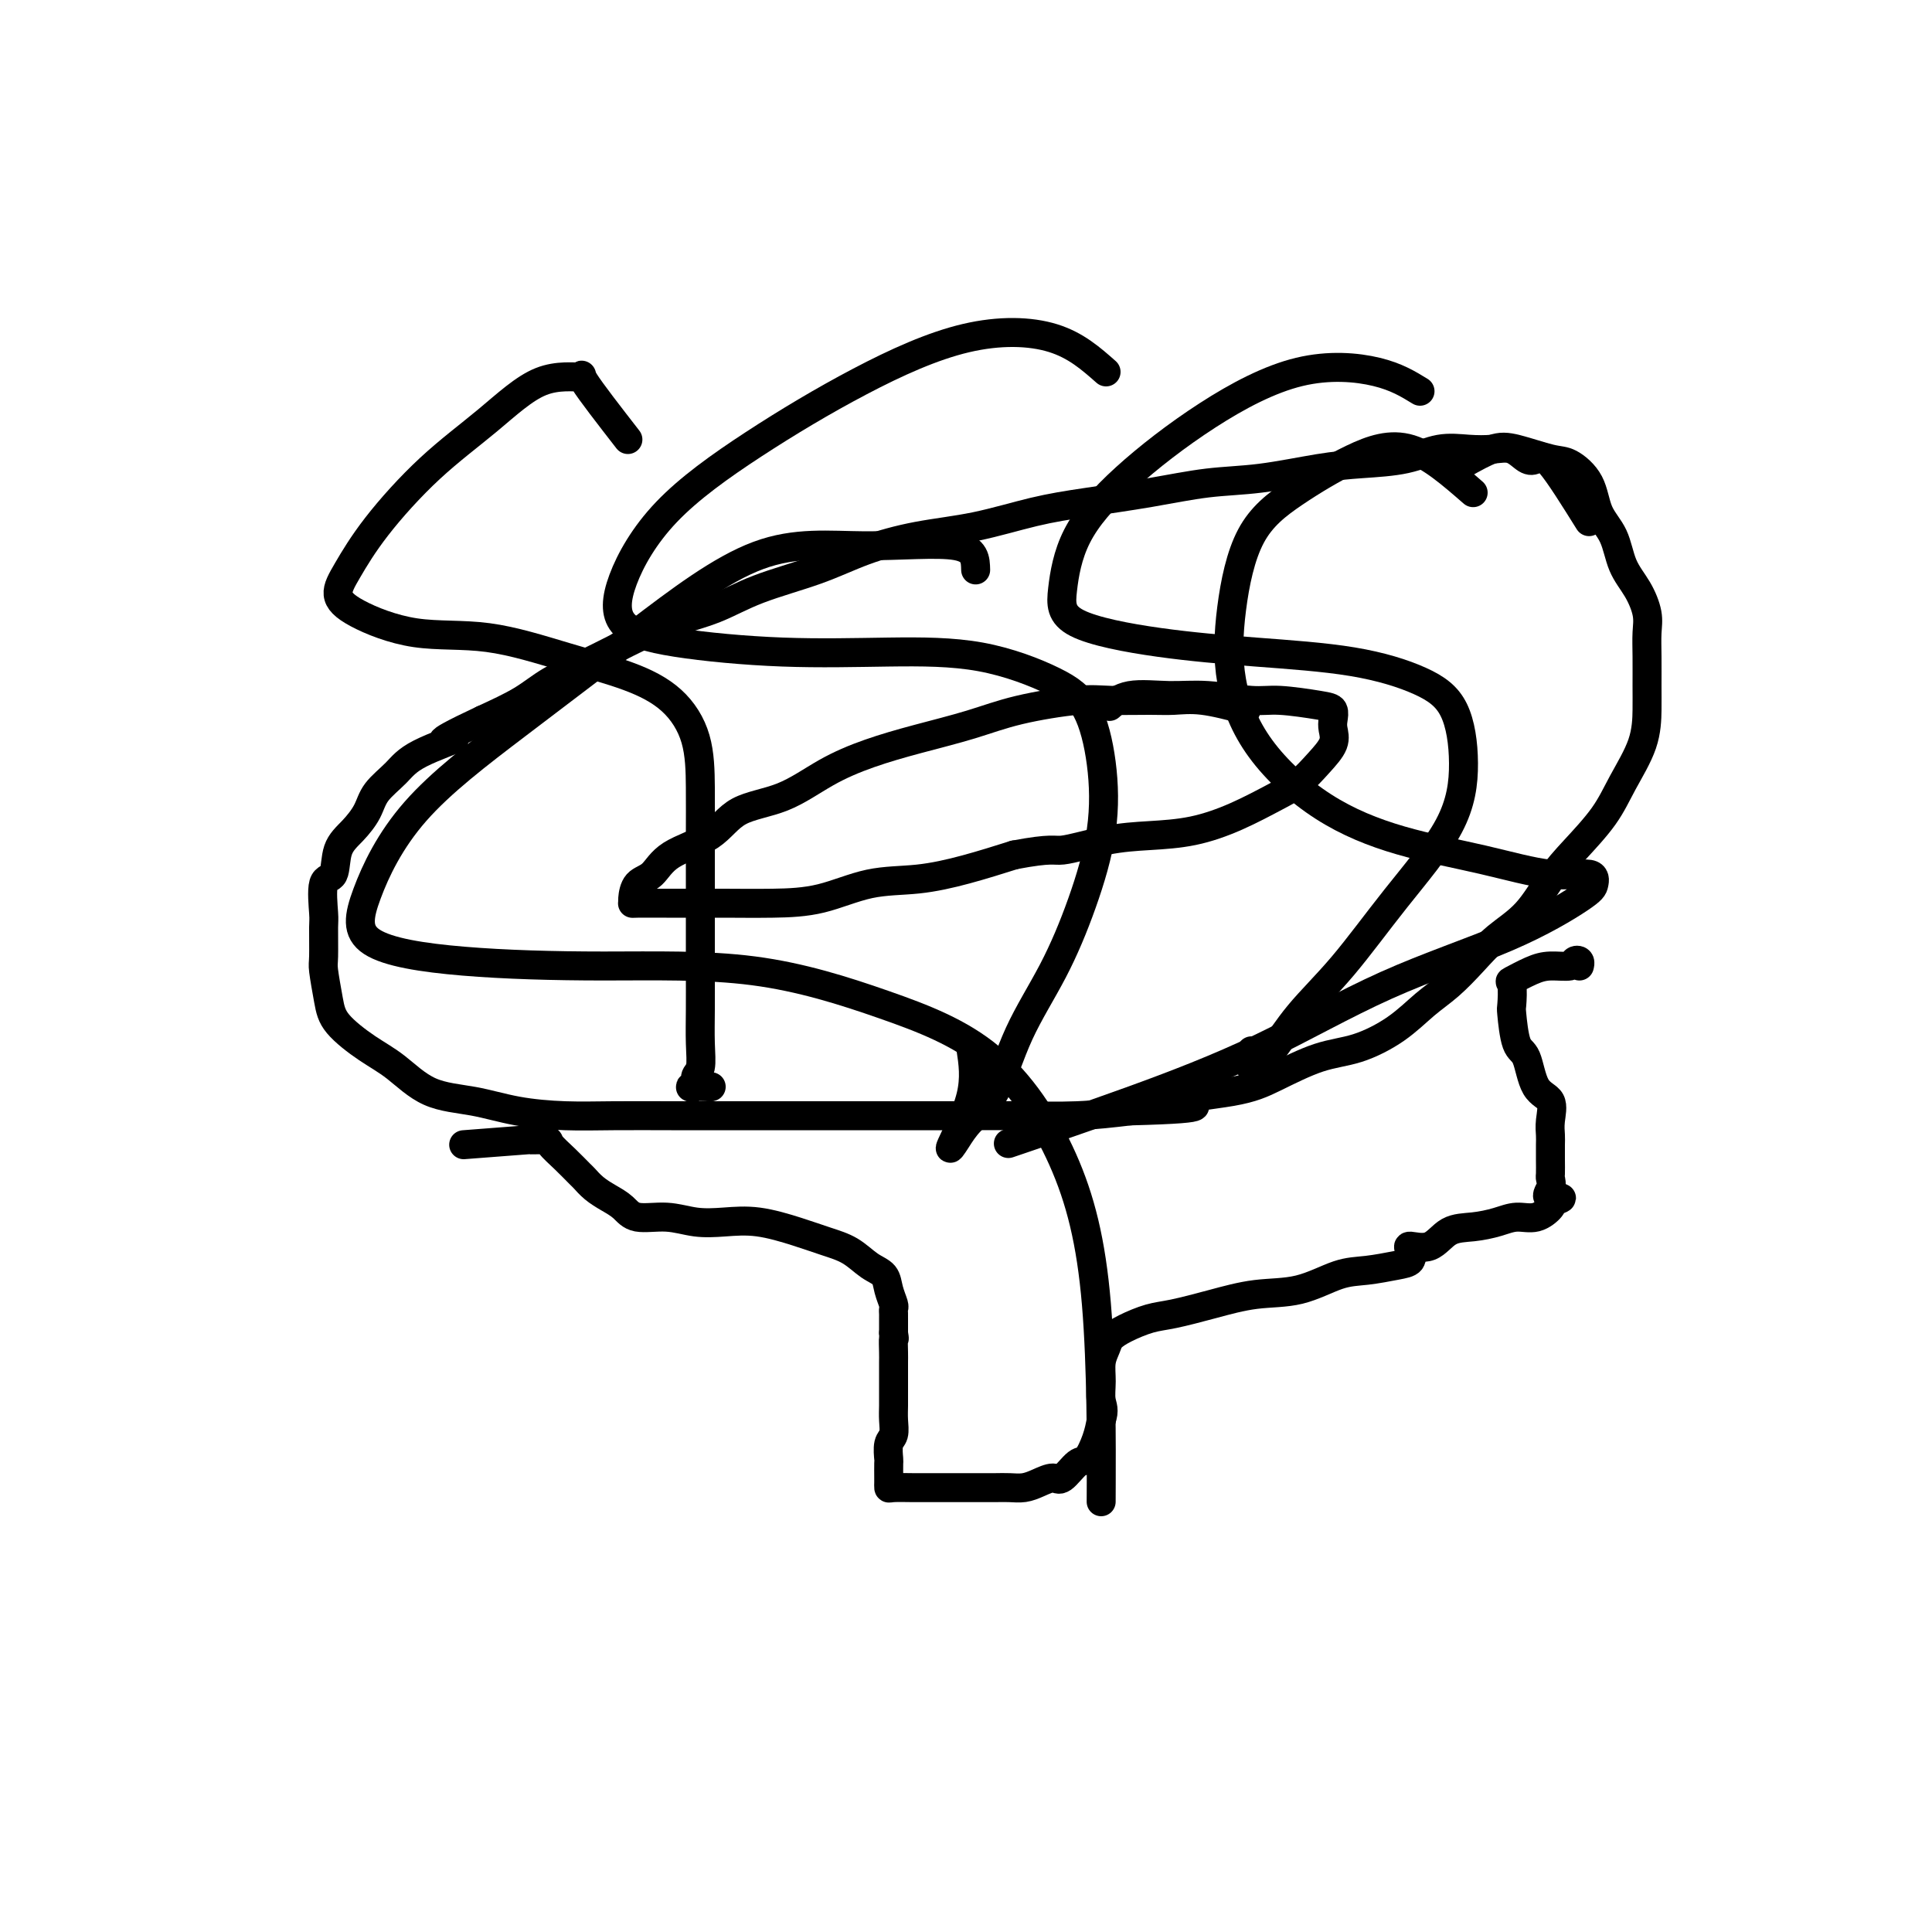 <svg viewBox='0 0 400 400' version='1.1' xmlns='http://www.w3.org/2000/svg' xmlns:xlink='http://www.w3.org/1999/xlink'><g fill='none' stroke='#000000' stroke-width='6' stroke-linecap='round' stroke-linejoin='round'><path d='M329,108c-3.084,-4.942 -6.169,-9.885 -8,-12c-1.831,-2.115 -2.410,-1.403 -3,-1c-0.590,0.403 -1.191,0.499 -2,0c-0.809,-0.499 -1.826,-1.591 -3,-2c-1.174,-0.409 -2.506,-0.134 -4,0c-1.494,0.134 -3.149,0.129 -5,0c-1.851,-0.129 -3.898,-0.381 -6,0c-2.102,0.381 -4.258,1.397 -7,2c-2.742,0.603 -6.068,0.794 -9,1c-2.932,0.206 -5.470,0.425 -9,1c-3.530,0.575 -8.052,1.504 -12,2c-3.948,0.496 -7.320,0.560 -11,1c-3.680,0.440 -7.666,1.258 -12,2c-4.334,0.742 -9.016,1.408 -13,2c-3.984,0.592 -7.270,1.109 -11,2c-3.730,0.891 -7.906,2.156 -12,3c-4.094,0.844 -8.107,1.269 -12,2c-3.893,0.731 -7.665,1.770 -11,3c-3.335,1.230 -6.234,2.653 -10,4c-3.766,1.347 -8.398,2.618 -12,4c-3.602,1.382 -6.174,2.876 -9,4c-2.826,1.124 -5.904,1.879 -9,3c-3.096,1.121 -6.208,2.610 -9,4c-2.792,1.390 -5.264,2.682 -8,4c-2.736,1.318 -5.737,2.663 -8,4c-2.263,1.337 -3.790,2.668 -6,4c-2.210,1.332 -5.105,2.666 -8,4'/><path d='M100,149c-13.221,6.190 -6.774,4.164 -6,4c0.774,-0.164 -4.127,1.534 -7,3c-2.873,1.466 -3.719,2.701 -5,4c-1.281,1.299 -2.996,2.664 -4,4c-1.004,1.336 -1.296,2.643 -2,4c-0.704,1.357 -1.821,2.763 -3,4c-1.179,1.237 -2.421,2.305 -3,4c-0.579,1.695 -0.495,4.016 -1,5c-0.505,0.984 -1.600,0.630 -2,2c-0.400,1.370 -0.104,4.463 0,6c0.104,1.537 0.017,1.519 0,3c-0.017,1.481 0.038,4.462 0,6c-0.038,1.538 -0.168,1.634 0,3c0.168,1.366 0.635,4.001 1,6c0.365,1.999 0.629,3.361 2,5c1.371,1.639 3.850,3.556 6,5c2.150,1.444 3.972,2.415 6,4c2.028,1.585 4.263,3.784 7,5c2.737,1.216 5.978,1.450 9,2c3.022,0.550 5.825,1.415 9,2c3.175,0.585 6.721,0.889 10,1c3.279,0.111 6.291,0.030 10,0c3.709,-0.030 8.114,-0.008 12,0c3.886,0.008 7.254,0.002 11,0c3.746,-0.002 7.869,-0.001 12,0c4.131,0.001 8.271,0.001 12,0c3.729,-0.001 7.049,-0.003 11,0c3.951,0.003 8.533,0.011 13,0c4.467,-0.011 8.818,-0.041 13,0c4.182,0.041 8.195,0.155 12,0c3.805,-0.155 7.403,-0.577 11,-1'/><path d='M234,230c20.099,-0.519 11.846,-1.317 11,-2c-0.846,-0.683 5.714,-1.252 10,-2c4.286,-0.748 6.298,-1.677 9,-3c2.702,-1.323 6.094,-3.041 9,-4c2.906,-0.959 5.326,-1.158 8,-2c2.674,-0.842 5.602,-2.328 8,-4c2.398,-1.672 4.265,-3.529 6,-5c1.735,-1.471 3.338,-2.556 5,-4c1.662,-1.444 3.383,-3.248 5,-5c1.617,-1.752 3.128,-3.454 5,-5c1.872,-1.546 4.103,-2.938 6,-5c1.897,-2.062 3.461,-4.793 5,-7c1.539,-2.207 3.053,-3.888 5,-6c1.947,-2.112 4.325,-4.653 6,-7c1.675,-2.347 2.645,-4.500 4,-7c1.355,-2.500 3.095,-5.347 4,-8c0.905,-2.653 0.976,-5.110 1,-7c0.024,-1.890 0.002,-3.211 0,-5c-0.002,-1.789 0.018,-4.044 0,-6c-0.018,-1.956 -0.072,-3.611 0,-5c0.072,-1.389 0.272,-2.512 0,-4c-0.272,-1.488 -1.016,-3.342 -2,-5c-0.984,-1.658 -2.210,-3.120 -3,-5c-0.790,-1.880 -1.145,-4.176 -2,-6c-0.855,-1.824 -2.209,-3.175 -3,-5c-0.791,-1.825 -1.017,-4.123 -2,-6c-0.983,-1.877 -2.722,-3.332 -4,-4c-1.278,-0.668 -2.095,-0.550 -4,-1c-1.905,-0.450 -4.897,-1.467 -7,-2c-2.103,-0.533 -3.315,-0.581 -5,0c-1.685,0.581 -3.842,1.790 -6,3'/><path d='M303,96c-2.378,0.689 -2.822,0.911 -3,1c-0.178,0.089 -0.089,0.044 0,0'/><path d='M258,147c-3.220,-0.846 -6.441,-1.692 -9,-2c-2.559,-0.308 -4.457,-0.077 -6,0c-1.543,0.077 -2.732,0.001 -5,0c-2.268,-0.001 -5.614,0.072 -8,0c-2.386,-0.072 -3.811,-0.288 -7,0c-3.189,0.288 -8.142,1.079 -12,2c-3.858,0.921 -6.621,1.973 -10,3c-3.379,1.027 -7.372,2.030 -11,3c-3.628,0.970 -6.889,1.908 -10,3c-3.111,1.092 -6.072,2.339 -9,4c-2.928,1.661 -5.823,3.737 -9,5c-3.177,1.263 -6.637,1.712 -9,3c-2.363,1.288 -3.628,3.413 -6,5c-2.372,1.587 -5.851,2.635 -8,4c-2.149,1.365 -2.970,3.045 -4,4c-1.030,0.955 -2.271,1.184 -3,2c-0.729,0.816 -0.945,2.219 -1,3c-0.055,0.781 0.053,0.941 0,1c-0.053,0.059 -0.265,0.016 1,0c1.265,-0.016 4.007,-0.005 6,0c1.993,0.005 3.236,0.005 5,0c1.764,-0.005 4.050,-0.014 7,0c2.950,0.014 6.564,0.051 10,0c3.436,-0.051 6.694,-0.190 10,-1c3.306,-0.810 6.659,-2.289 10,-3c3.341,-0.711 6.669,-0.653 10,-1c3.331,-0.347 6.666,-1.099 10,-2c3.334,-0.901 6.667,-1.950 10,-3'/><path d='M210,177c8.022,-1.512 8.078,-0.791 10,-1c1.922,-0.209 5.710,-1.347 9,-2c3.290,-0.653 6.081,-0.820 9,-1c2.919,-0.180 5.967,-0.371 9,-1c3.033,-0.629 6.050,-1.694 9,-3c2.950,-1.306 5.834,-2.853 8,-4c2.166,-1.147 3.613,-1.892 5,-3c1.387,-1.108 2.712,-2.577 4,-4c1.288,-1.423 2.537,-2.801 3,-4c0.463,-1.199 0.140,-2.220 0,-3c-0.140,-0.780 -0.098,-1.318 0,-2c0.098,-0.682 0.251,-1.507 0,-2c-0.251,-0.493 -0.906,-0.653 -3,-1c-2.094,-0.347 -5.627,-0.879 -8,-1c-2.373,-0.121 -3.585,0.171 -6,0c-2.415,-0.171 -6.031,-0.806 -9,-1c-2.969,-0.194 -5.291,0.051 -8,0c-2.709,-0.051 -5.806,-0.398 -8,0c-2.194,0.398 -3.484,1.542 -4,2c-0.516,0.458 -0.258,0.229 0,0'/><path d='M96,237c5.469,-0.426 10.938,-0.852 13,-1c2.062,-0.148 0.717,-0.019 1,0c0.283,0.019 2.194,-0.074 3,0c0.806,0.074 0.508,0.313 1,1c0.492,0.687 1.773,1.822 3,3c1.227,1.178 2.401,2.398 3,3c0.599,0.602 0.622,0.586 1,1c0.378,0.414 1.110,1.259 2,2c0.890,0.741 1.937,1.379 3,2c1.063,0.621 2.141,1.224 3,2c0.859,0.776 1.500,1.723 3,2c1.500,0.277 3.859,-0.116 6,0c2.141,0.116 4.063,0.741 6,1c1.937,0.259 3.890,0.151 6,0c2.110,-0.151 4.378,-0.346 7,0c2.622,0.346 5.599,1.233 8,2c2.401,0.767 4.226,1.415 6,2c1.774,0.585 3.498,1.106 5,2c1.502,0.894 2.781,2.162 4,3c1.219,0.838 2.379,1.247 3,2c0.621,0.753 0.702,1.849 1,3c0.298,1.151 0.812,2.355 1,3c0.188,0.645 0.050,0.730 0,1c-0.050,0.270 -0.014,0.727 0,1c0.014,0.273 0.004,0.364 0,1c-0.004,0.636 -0.002,1.818 0,3'/><path d='M185,276c0.309,1.923 0.083,0.731 0,1c-0.083,0.269 -0.022,2.000 0,3c0.022,1.000 0.006,1.268 0,2c-0.006,0.732 -0.001,1.929 0,3c0.001,1.071 -0.004,2.015 0,3c0.004,0.985 0.015,2.012 0,3c-0.015,0.988 -0.057,1.936 0,3c0.057,1.064 0.211,2.243 0,3c-0.211,0.757 -0.789,1.092 -1,2c-0.211,0.908 -0.057,2.391 0,3c0.057,0.609 0.016,0.345 0,1c-0.016,0.655 -0.006,2.228 0,3c0.006,0.772 0.008,0.743 0,1c-0.008,0.257 -0.026,0.801 0,1c0.026,0.199 0.096,0.053 1,0c0.904,-0.053 2.641,-0.014 4,0c1.359,0.014 2.341,0.004 3,0c0.659,-0.004 0.994,-0.001 2,0c1.006,0.001 2.681,0.000 4,0c1.319,-0.000 2.282,0.001 3,0c0.718,-0.001 1.192,-0.003 2,0c0.808,0.003 1.950,0.010 3,0c1.050,-0.010 2.010,-0.038 3,0c0.990,0.038 2.012,0.143 3,0c0.988,-0.143 1.941,-0.532 3,-1c1.059,-0.468 2.224,-1.013 3,-1c0.776,0.013 1.164,0.584 2,0c0.836,-0.584 2.121,-2.321 3,-3c0.879,-0.679 1.352,-0.298 2,-1c0.648,-0.702 1.471,-2.486 2,-4c0.529,-1.514 0.765,-2.757 1,-4'/><path d='M228,294c0.770,-2.109 0.194,-2.883 0,-4c-0.194,-1.117 -0.006,-2.578 0,-4c0.006,-1.422 -0.169,-2.805 0,-4c0.169,-1.195 0.681,-2.203 1,-3c0.319,-0.797 0.444,-1.382 1,-2c0.556,-0.618 1.541,-1.269 3,-2c1.459,-0.731 3.391,-1.542 5,-2c1.609,-0.458 2.894,-0.564 5,-1c2.106,-0.436 5.033,-1.202 8,-2c2.967,-0.798 5.974,-1.629 9,-2c3.026,-0.371 6.072,-0.284 9,-1c2.928,-0.716 5.738,-2.237 8,-3c2.262,-0.763 3.976,-0.769 6,-1c2.024,-0.231 4.358,-0.686 6,-1c1.642,-0.314 2.591,-0.487 3,-1c0.409,-0.513 0.278,-1.366 0,-2c-0.278,-0.634 -0.704,-1.048 0,-1c0.704,0.048 2.536,0.559 4,0c1.464,-0.559 2.558,-2.186 4,-3c1.442,-0.814 3.231,-0.813 5,-1c1.769,-0.187 3.518,-0.561 5,-1c1.482,-0.439 2.696,-0.942 4,-1c1.304,-0.058 2.697,0.331 4,0c1.303,-0.331 2.515,-1.380 3,-2c0.485,-0.620 0.242,-0.810 0,-1'/><path d='M321,249c4.486,-1.528 1.202,-0.849 0,-1c-1.202,-0.151 -0.322,-1.132 0,-2c0.322,-0.868 0.087,-1.621 0,-2c-0.087,-0.379 -0.024,-0.382 0,-1c0.024,-0.618 0.009,-1.850 0,-3c-0.009,-1.150 -0.012,-2.219 0,-3c0.012,-0.781 0.040,-1.274 0,-2c-0.040,-0.726 -0.147,-1.685 0,-3c0.147,-1.315 0.547,-2.987 0,-4c-0.547,-1.013 -2.042,-1.368 -3,-3c-0.958,-1.632 -1.380,-4.543 -2,-6c-0.620,-1.457 -1.437,-1.460 -2,-3c-0.563,-1.540 -0.871,-4.615 -1,-6c-0.129,-1.385 -0.080,-1.079 0,-2c0.080,-0.921 0.190,-3.069 0,-4c-0.190,-0.931 -0.679,-0.645 0,-1c0.679,-0.355 2.525,-1.350 4,-2c1.475,-0.650 2.577,-0.955 4,-1c1.423,-0.045 3.166,0.170 4,0c0.834,-0.170 0.760,-0.726 1,-1c0.240,-0.274 0.795,-0.266 1,0c0.205,0.266 0.058,0.790 0,1c-0.058,0.210 -0.029,0.105 0,0'/><path d='M130,91c-3.864,-4.977 -7.729,-9.954 -9,-12c-1.271,-2.046 0.051,-1.159 -1,-1c-1.051,0.159 -4.476,-0.408 -8,1c-3.524,1.408 -7.146,4.792 -11,8c-3.854,3.208 -7.941,6.240 -12,10c-4.059,3.760 -8.091,8.248 -11,12c-2.909,3.752 -4.695,6.767 -6,9c-1.305,2.233 -2.130,3.682 -2,5c0.130,1.318 1.213,2.505 4,4c2.787,1.495 7.276,3.300 12,4c4.724,0.700 9.682,0.297 15,1c5.318,0.703 10.994,2.512 16,4c5.006,1.488 9.341,2.655 13,4c3.659,1.345 6.641,2.867 9,5c2.359,2.133 4.096,4.878 5,8c0.904,3.122 0.974,6.622 1,10c0.026,3.378 0.007,6.635 0,10c-0.007,3.365 -0.002,6.839 0,10c0.002,3.161 0.002,6.009 0,9c-0.002,2.991 -0.005,6.124 0,9c0.005,2.876 0.017,5.496 0,8c-0.017,2.504 -0.064,4.891 0,7c0.064,2.109 0.238,3.938 0,5c-0.238,1.062 -0.889,1.357 -1,2c-0.111,0.643 0.316,1.635 0,2c-0.316,0.365 -1.376,0.104 -1,0c0.376,-0.104 2.188,-0.052 4,0'/><path d='M147,225c0.500,0.000 0.250,0.000 0,0'/><path d='M229,77c-3.134,-2.768 -6.267,-5.535 -11,-7c-4.733,-1.465 -11.065,-1.627 -18,0c-6.935,1.627 -14.474,5.044 -22,9c-7.526,3.956 -15.040,8.453 -22,13c-6.960,4.547 -13.366,9.145 -18,14c-4.634,4.855 -7.494,9.966 -9,14c-1.506,4.034 -1.656,6.990 0,9c1.656,2.010 5.120,3.076 11,4c5.880,0.924 14.176,1.708 22,2c7.824,0.292 15.175,0.091 22,0c6.825,-0.091 13.124,-0.072 19,1c5.876,1.072 11.329,3.197 15,5c3.671,1.803 5.559,3.285 7,6c1.441,2.715 2.434,6.663 3,11c0.566,4.337 0.705,9.061 0,14c-0.705,4.939 -2.254,10.092 -4,15c-1.746,4.908 -3.689,9.572 -6,14c-2.311,4.428 -4.991,8.620 -7,13c-2.009,4.380 -3.347,8.948 -5,12c-1.653,3.052 -3.623,4.589 -5,6c-1.377,1.411 -2.163,2.698 -3,4c-0.837,1.302 -1.725,2.620 -1,1c0.725,-1.620 3.064,-6.177 4,-10c0.936,-3.823 0.468,-6.911 0,-10'/><path d='M294,81c-2.450,-1.503 -4.901,-3.005 -9,-4c-4.099,-0.995 -9.848,-1.482 -16,0c-6.152,1.482 -12.708,4.934 -19,9c-6.292,4.066 -12.321,8.745 -17,13c-4.679,4.255 -8.009,8.085 -10,12c-1.991,3.915 -2.643,7.915 -3,11c-0.357,3.085 -0.418,5.255 3,7c3.418,1.745 10.316,3.067 17,4c6.684,0.933 13.154,1.479 20,2c6.846,0.521 14.066,1.017 20,2c5.934,0.983 10.580,2.455 14,4c3.420,1.545 5.612,3.165 7,6c1.388,2.835 1.972,6.884 2,11c0.028,4.116 -0.501,8.299 -3,13c-2.499,4.701 -6.968,9.922 -11,15c-4.032,5.078 -7.627,10.015 -11,14c-3.373,3.985 -6.525,7.018 -9,10c-2.475,2.982 -4.272,5.913 -6,8c-1.728,2.087 -3.388,3.331 -4,3c-0.612,-0.331 -0.175,-2.237 0,-3c0.175,-0.763 0.087,-0.381 0,0'/><path d='M305,102c-4.435,-3.865 -8.869,-7.731 -13,-9c-4.131,-1.269 -7.958,0.058 -12,2c-4.042,1.942 -8.300,4.499 -12,7c-3.700,2.501 -6.843,4.947 -9,9c-2.157,4.053 -3.327,9.715 -4,15c-0.673,5.285 -0.847,10.195 0,15c0.847,4.805 2.716,9.506 6,14c3.284,4.494 7.984,8.782 13,12c5.016,3.218 10.350,5.366 16,7c5.650,1.634 11.618,2.755 17,4c5.382,1.245 10.180,2.616 14,3c3.820,0.384 6.664,-0.217 8,0c1.336,0.217 1.165,1.254 1,2c-0.165,0.746 -0.325,1.203 -3,3c-2.675,1.797 -7.866,4.935 -15,8c-7.134,3.065 -16.213,6.059 -25,10c-8.787,3.941 -17.283,8.830 -26,13c-8.717,4.170 -17.655,7.623 -27,11c-9.345,3.377 -19.099,6.679 -23,8c-3.901,1.321 -1.951,0.660 0,0'/><path d='M202,118c-0.047,-2.149 -0.094,-4.299 -4,-5c-3.906,-0.701 -11.672,0.046 -19,0c-7.328,-0.046 -14.218,-0.887 -22,2c-7.782,2.887 -16.455,9.500 -25,16c-8.545,6.500 -16.962,12.887 -25,19c-8.038,6.113 -15.696,11.954 -21,18c-5.304,6.046 -8.253,12.298 -10,17c-1.747,4.702 -2.292,7.854 1,10c3.292,2.146 10.421,3.287 19,4c8.579,0.713 18.606,0.999 29,1c10.394,0.001 21.153,-0.282 31,1c9.847,1.282 18.782,4.129 27,7c8.218,2.871 15.719,5.767 22,11c6.281,5.233 11.343,12.805 15,21c3.657,8.195 5.908,17.014 7,30c1.092,12.986 1.026,30.139 1,37c-0.026,6.861 -0.013,3.431 0,0'/></g>
</svg>